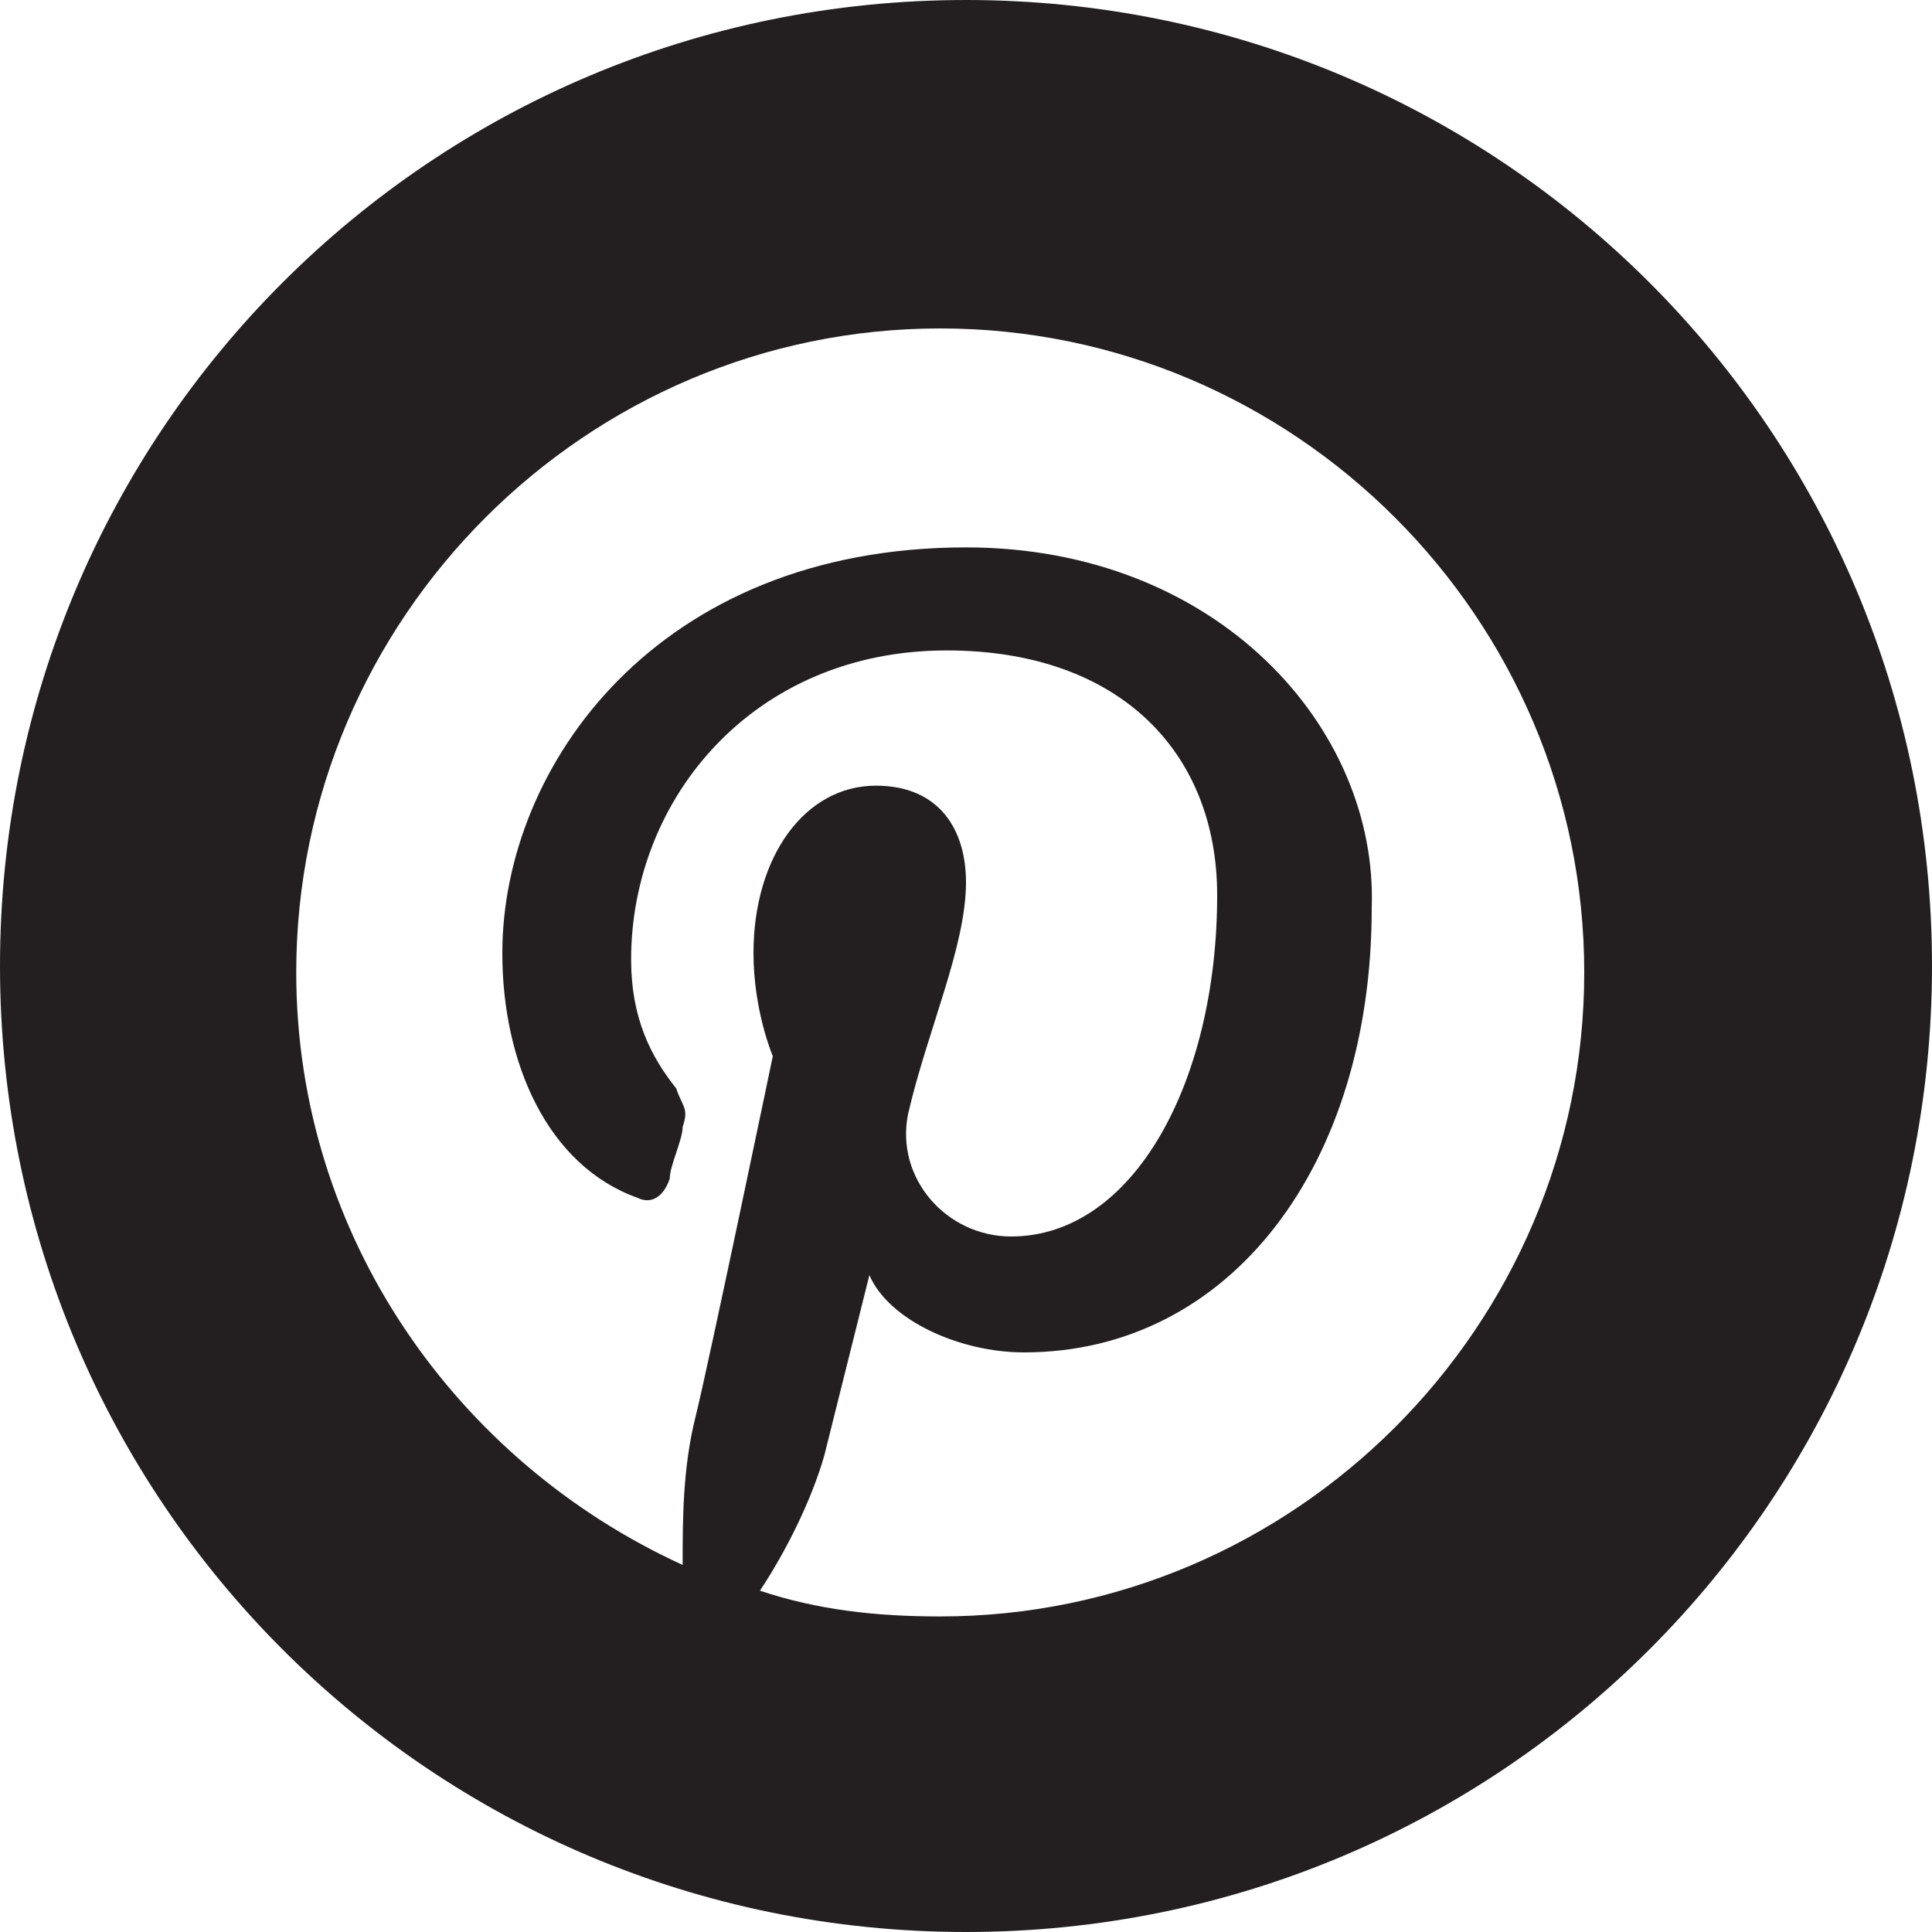 <?xml version="1.0" encoding="utf-8"?>
<!-- Generator: Adobe Illustrator 28.0.0, SVG Export Plug-In . SVG Version: 6.00 Build 0)  -->
<svg version="1.1" id="pinterest" xmlns="http://www.w3.org/2000/svg" xmlns:xlink="http://www.w3.org/1999/xlink" x="0px" y="0px"
	 viewBox="0 0 30 30" style="enable-background:new 0 0 30 30;" xml:space="preserve">
<style type="text/css">
	.st0{fill:#231F20;}
</style>
<path class="st0" d="M15,0C6.7,0,0,6.7,0,15c0,8.3,6.7,15,15,15c8.3,0,15-6.7,15-15C30,6.7,23.3,0,15,0z M15,8.5
	c-4.8,0-7.2,3.4-7.2,6.3c0,1.7,0.7,3.3,2.1,3.8c0.2,0.1,0.4,0,0.5-0.3c0-0.2,0.2-0.6,0.2-0.8c0.1-0.3,0-0.3-0.1-0.6
	c-0.4-0.5-0.7-1.1-0.7-2c0-2.5,1.9-4.8,4.9-4.8c2.7,0,4.2,1.6,4.2,3.8c0,2.9-1.3,5.3-3.2,5.3c-1,0-1.8-0.9-1.6-1.9
	c0.3-1.3,0.9-2.6,0.9-3.6c0-0.8-0.4-1.5-1.4-1.5c-1.1,0-1.9,1.1-1.9,2.6c0,0.9,0.3,1.6,0.3,1.6S11,21.2,10.8,22
	c-0.2,0.8-0.2,1.6-0.2,2.3c-3.5-1.6-6-5.1-6-9.2c0-5.5,4.5-10,10-10s10,4.5,10,10s-4.5,10-10,10c-1,0-1.9-0.1-2.8-0.4
	c0.4-0.6,0.8-1.4,1-2.1c0.1-0.4,0.7-2.8,0.7-2.8c0.3,0.7,1.4,1.2,2.4,1.2c3.2,0,5.4-2.9,5.4-6.9C21.4,11.3,18.9,8.5,15,8.5L15,8.5z"
	/>
</svg>
